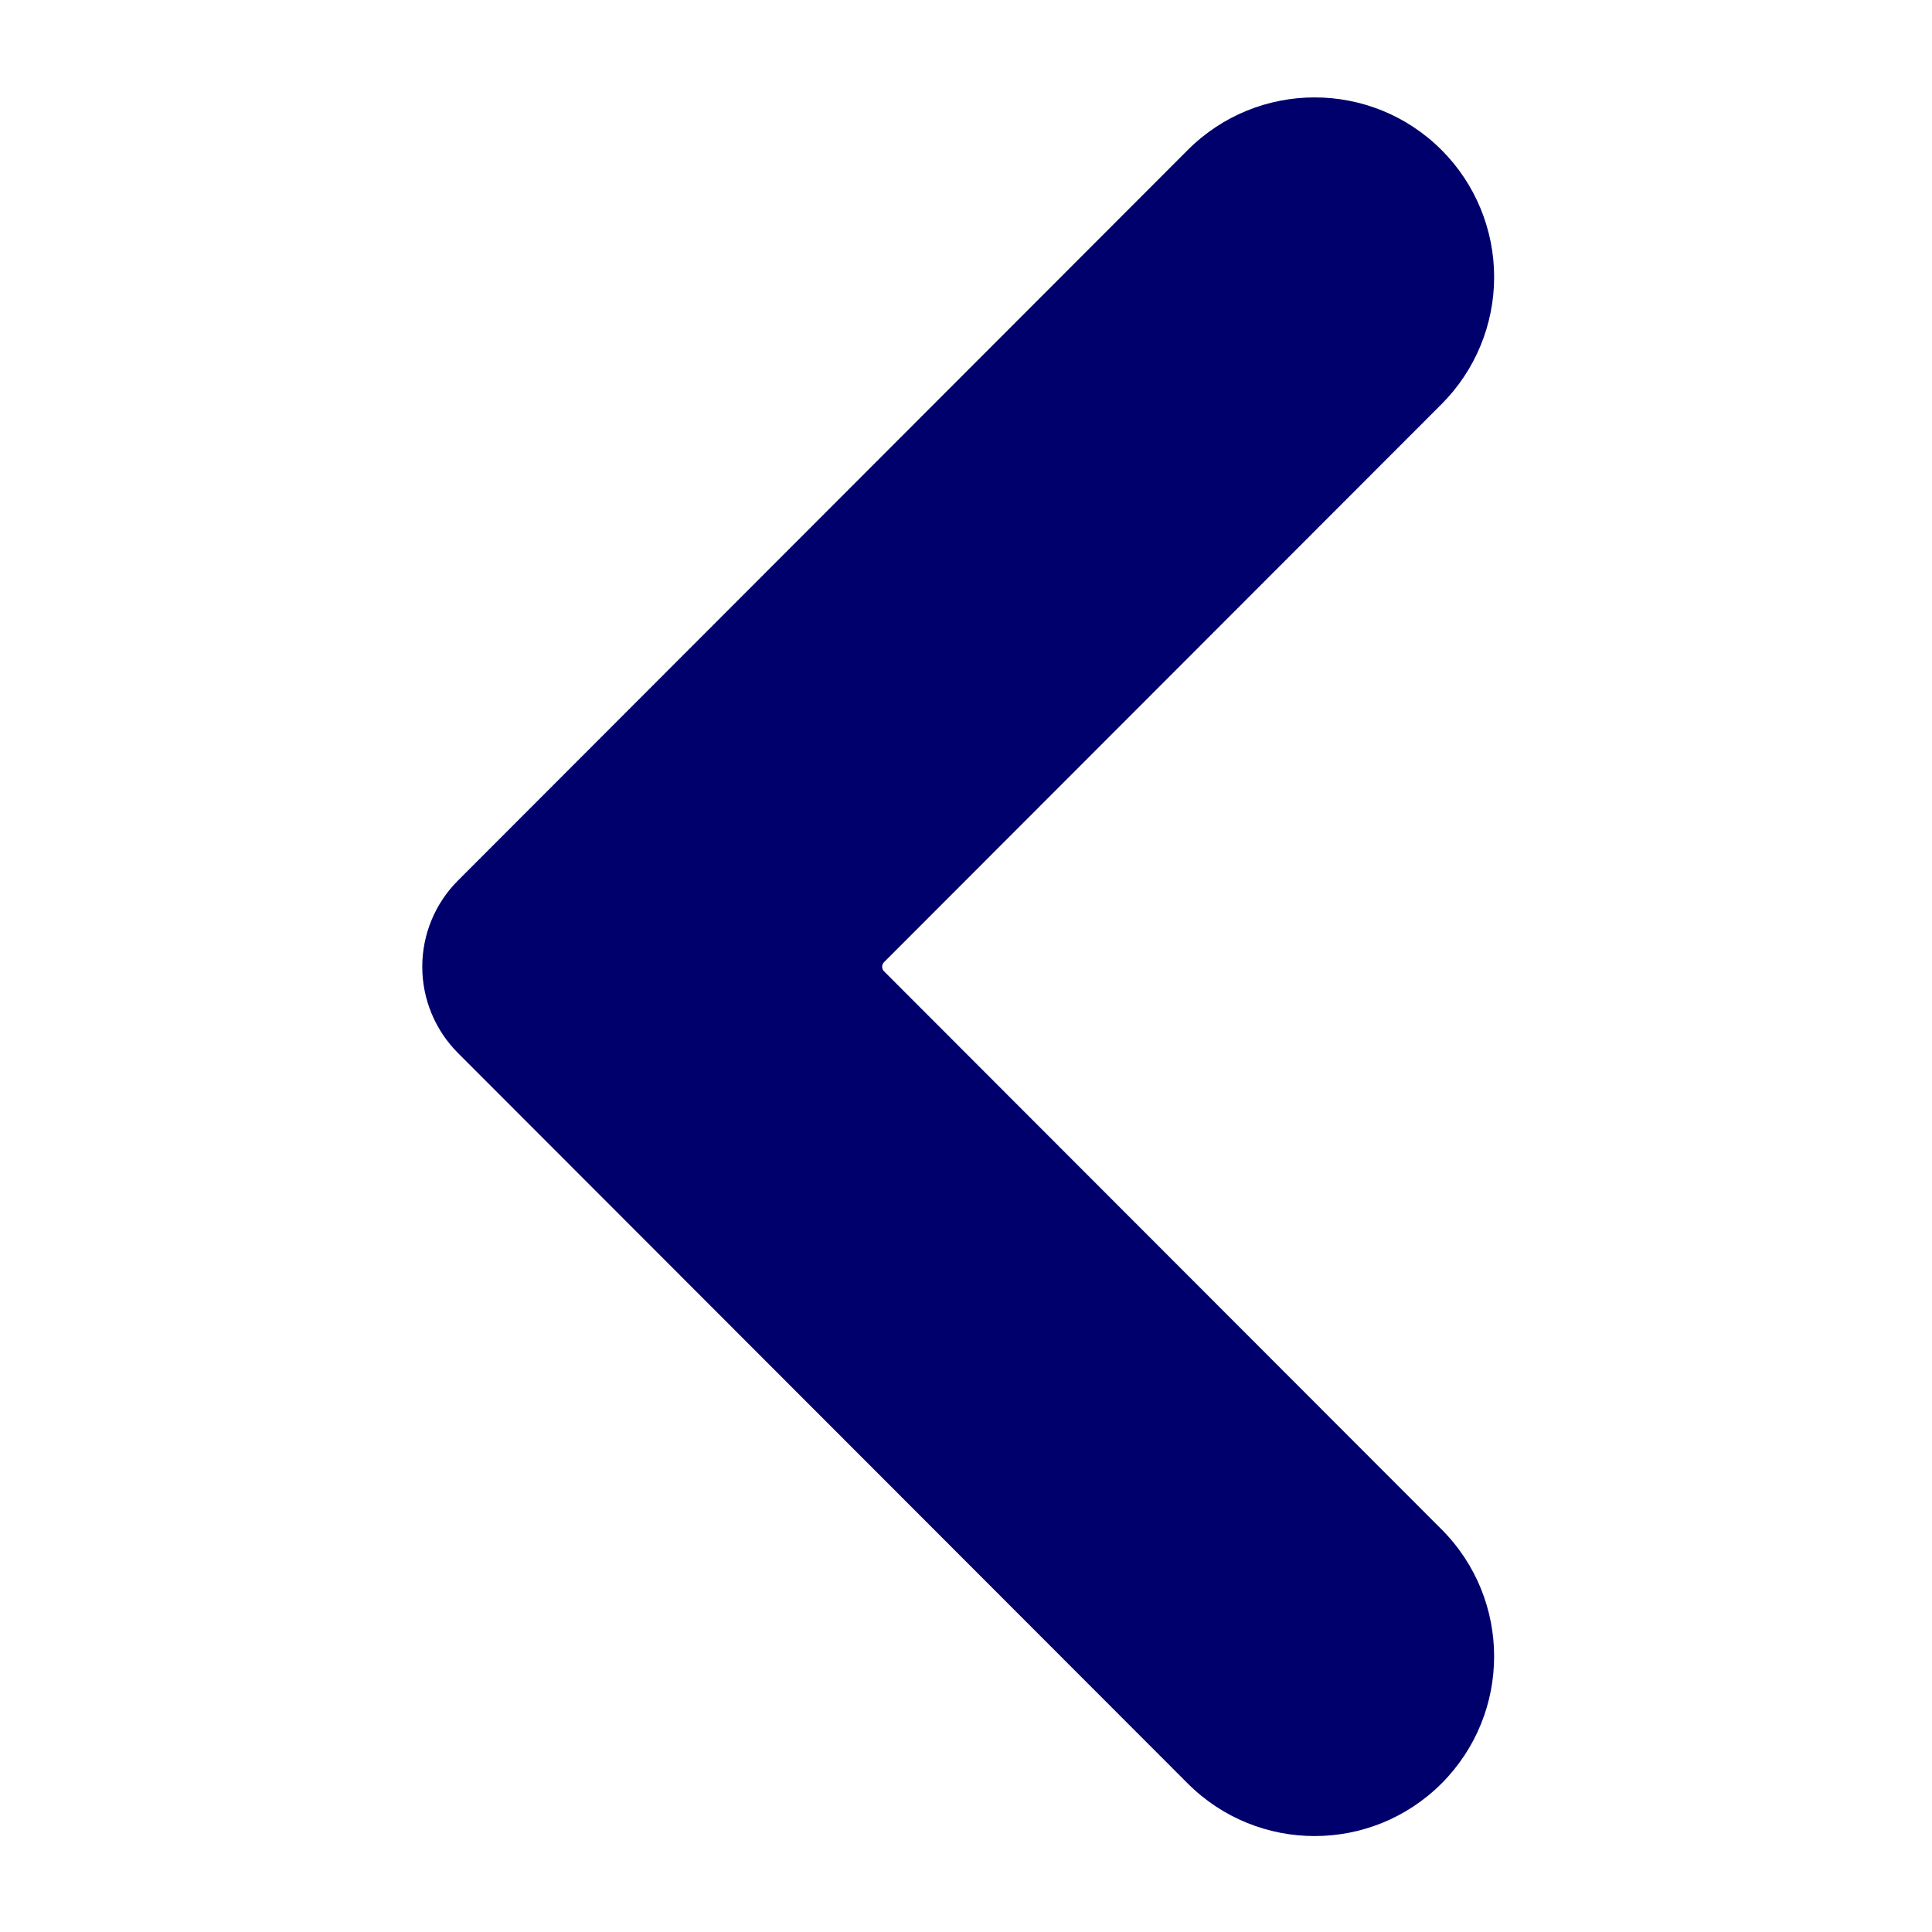 <svg xmlns="http://www.w3.org/2000/svg" xmlns:xlink="http://www.w3.org/1999/xlink" width="25" zoomAndPan="magnify" viewBox="0 0 375 375" height="25" preserveAspectRatio="xMidYMid meet" version="1.0"><defs><clipPath id="252f232f70"><path d="M 81.922 18 L 291 18 L 291 357 L 81.922 357 Z M 81.922 18 " clip-rule="nonzero"/></clipPath></defs><g clip-path="url(#252f232f70)"><path fill="#00006d" d="M 88.883 204.383 C 119.156 234.672 193.801 309.387 230.535 346.168 C 244.141 359.781 266.199 359.781 279.805 346.168 C 293.41 332.543 293.41 310.473 279.805 296.848 L 171.59 188.527 C 171.102 188.043 171.102 187.246 171.59 186.758 C 188.172 170.168 247.598 110.684 279.809 78.438 C 286.34 71.902 290.012 63.031 290.012 53.777 C 290.012 44.523 286.34 35.656 279.809 29.117 C 279.805 29.117 279.805 29.117 279.805 29.117 C 266.199 15.504 244.141 15.504 230.539 29.117 C 193.801 65.887 119.156 140.613 88.883 170.918 C 84.449 175.352 81.961 181.367 81.961 187.645 C 81.961 193.922 84.449 199.938 88.883 204.383 Z M 88.883 204.383 " fill-opacity="1" fill-rule="nonzero"/></g></svg>